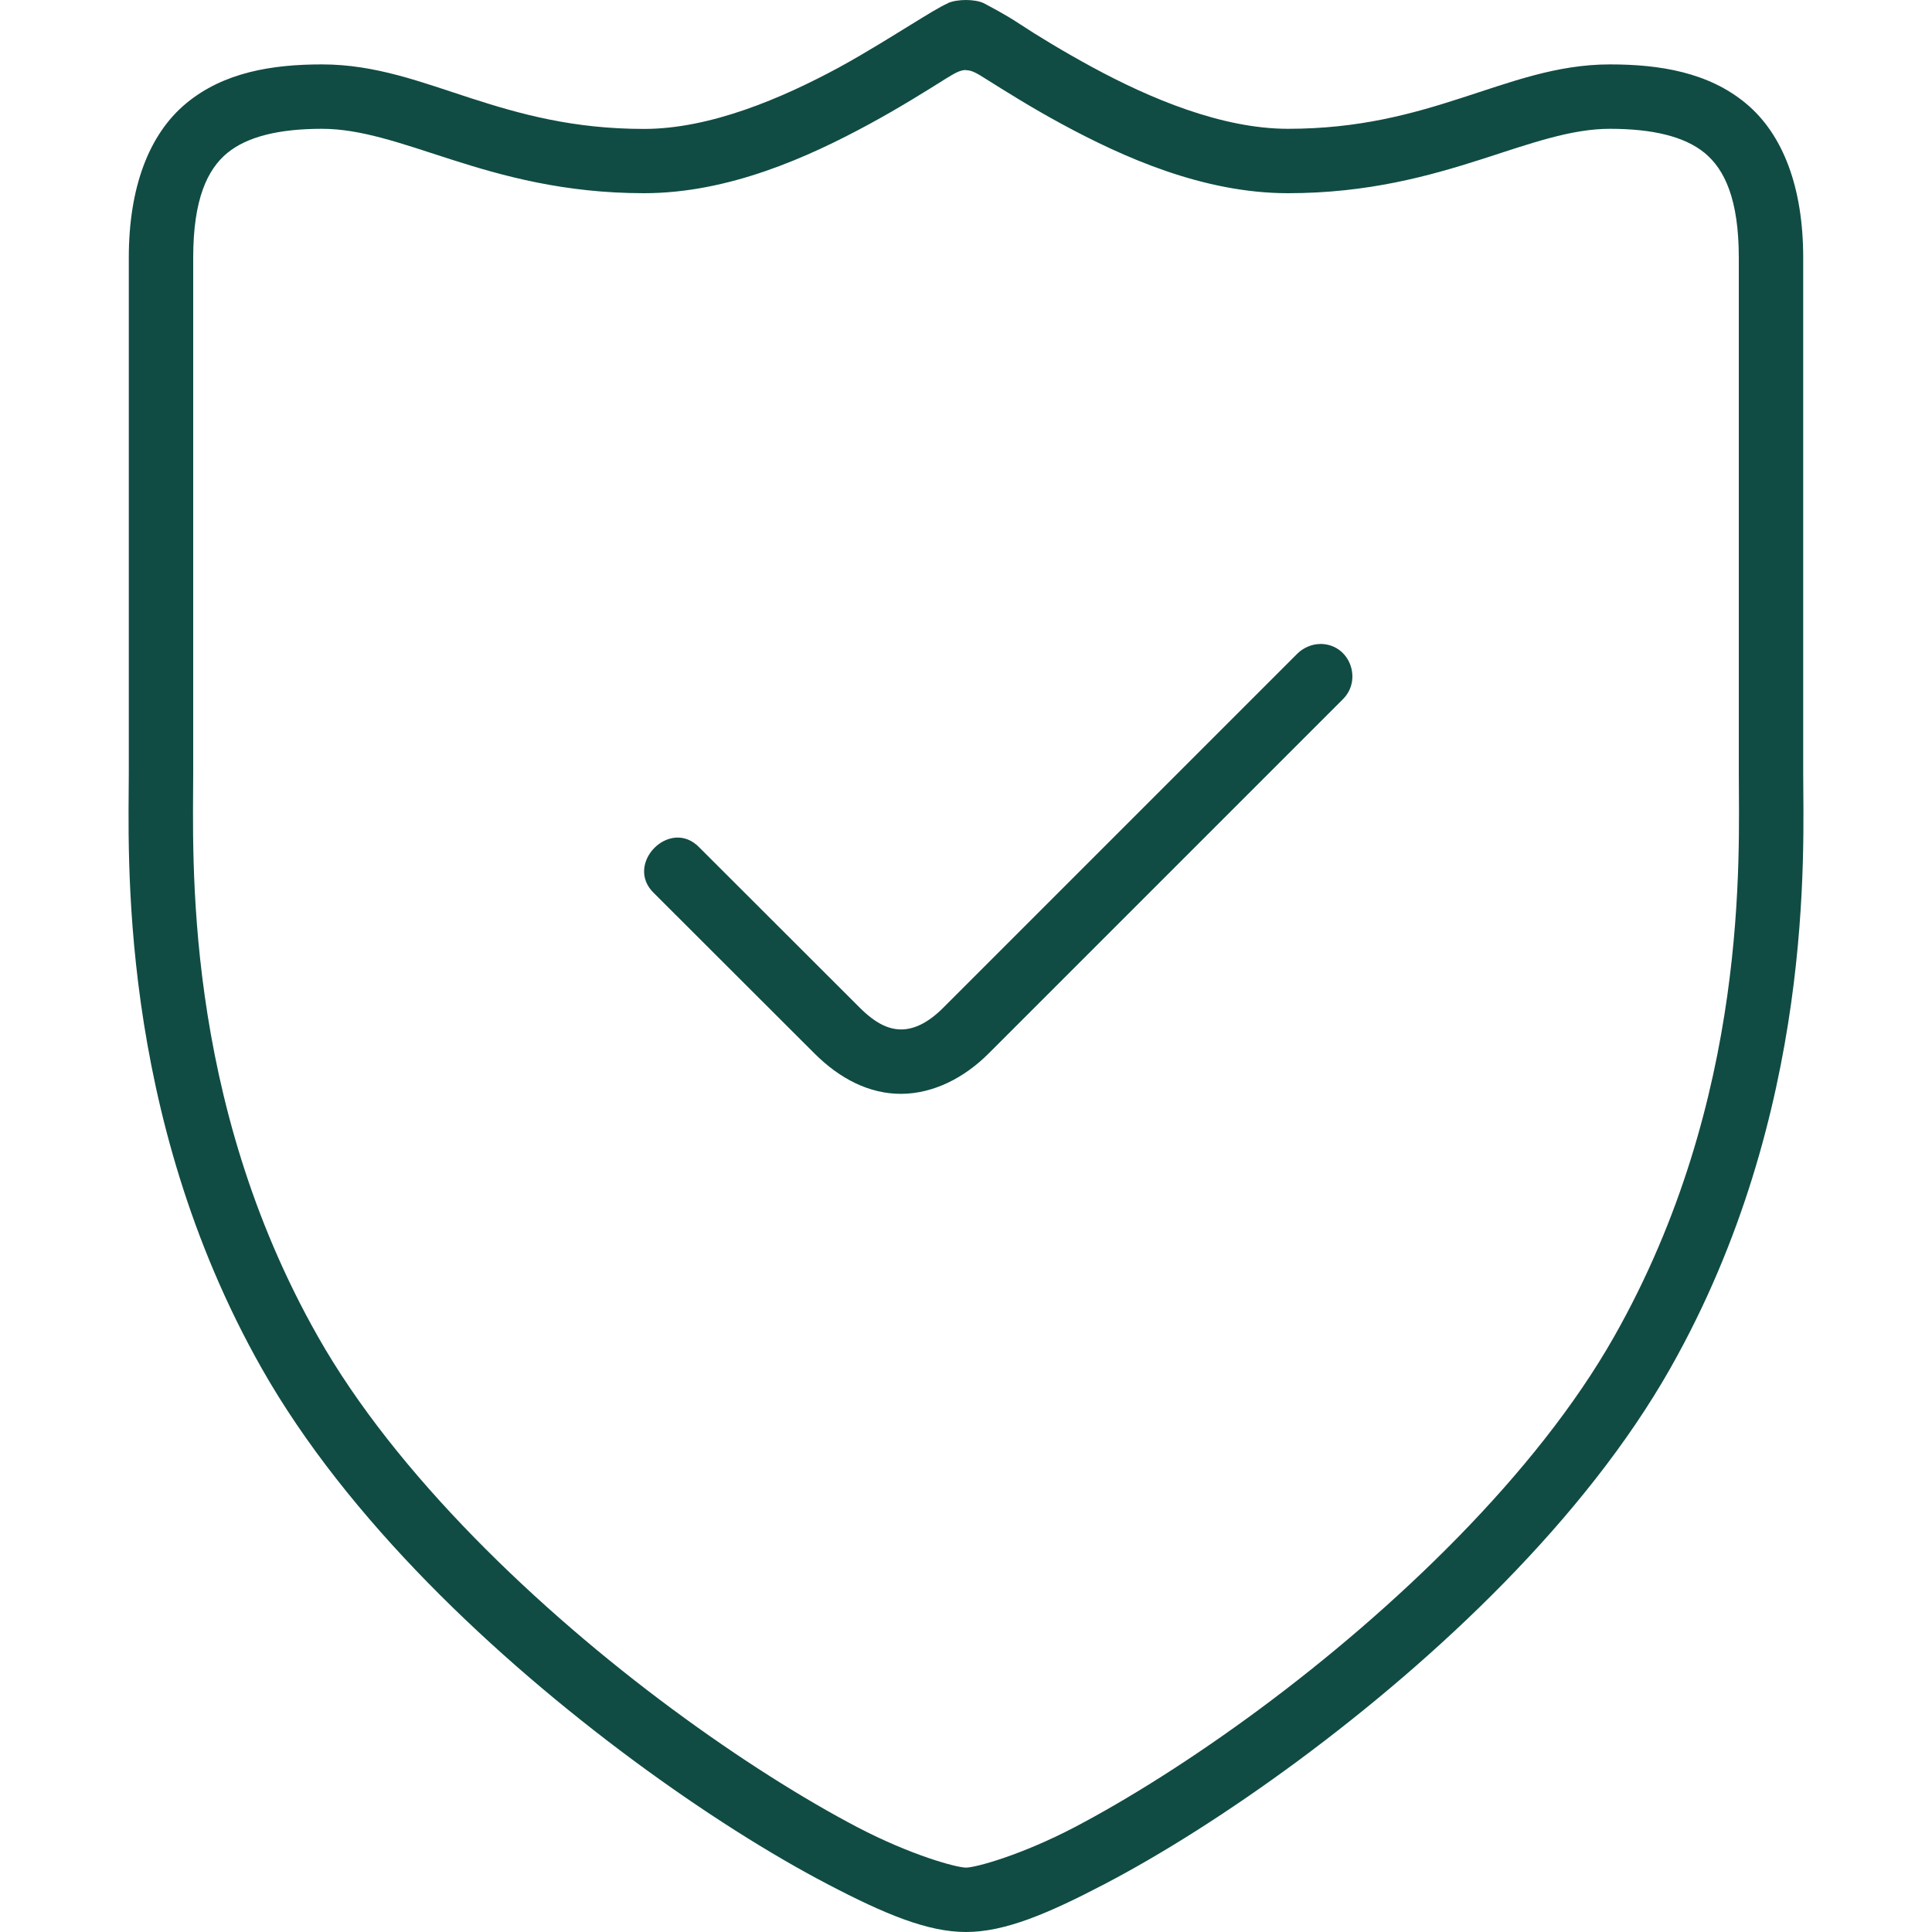 <svg xmlns="http://www.w3.org/2000/svg" fill="rgb(16,76,67)" width="800px" height="800px" viewBox="0 0 30 30"><g id="SVGRepo_bgCarrier" stroke-width="0"></g><g id="SVGRepo_tracerCarrier" stroke-linecap="round" stroke-linejoin="round"></g><g id="SVGRepo_iconCarrier"><path d="M20.5 10c-.13 0-.266.06-.357.152l-5.498 5.498c-.247.247-.464.334-.65.335-.184 0-.386-.08-.642-.335l-2.493-2.49c-.454-.475-1.175.257-.706.708l2.493 2.49c.392.392.853.63 1.35.627.495-.003.974-.246 1.354-.626l5.5-5.5c.31-.305.108-.86-.35-.86zM14.72.05c-.132.058-.33.183-.562.325-.233.142-.687.43-1.13.672-.888.48-2 .955-3.028.955-1.1 0-1.923-.23-2.688-.477C6.548 1.278 5.835 1 5 1c-.774 0-1.526.122-2.107.603C2.31 2.085 2 2.916 2 4v8c0 1.18-.19 5.267 2.064 9.248 1.327 2.342 3.62 4.495 5.778 6.092 1.08.798 2.124 1.455 3.01 1.918.885.463 1.55.742 2.148.742.6 0 1.263-.28 2.148-.742.886-.463 1.93-1.12 3.01-1.918 2.158-1.597 4.45-3.75 5.778-6.092C28.19 17.268 28 13.18 28 12V4c0-1.084-.31-1.915-.893-2.397C26.527 1.123 25.774 1 25 1c-.834 0-1.548.278-2.313.523C21.924 1.77 21.1 2 20 2c-1.03 0-2.148-.474-3.035-.955-.444-.24-.89-.512-1.13-.672-.243-.16-.443-.26-.562-.325-.14-.064-.408-.064-.554 0zm.28 1.04c.092 0 .173.05.303.132.298.187.705.444 1.183.703C17.442 2.443 18.686 3 20 3c1.242 0 2.2-.27 2.992-.523C23.782 2.222 24.398 2 25 2c.662 0 1.16.12 1.47.375.31.256.53.72.53 1.625v8c0 1.277.167 5.045-1.936 8.755-1.21 2.138-3.42 4.24-5.502 5.782-1.04.77-2.05 1.403-2.876 1.836-.828.433-1.535.627-1.686.627-.15 0-.858-.194-1.686-.627-.827-.433-1.835-1.065-2.877-1.836-2.082-1.54-4.29-3.644-5.5-5.782C2.832 17.045 3 13.277 3 12V4c0-.905.22-1.37.53-1.625C3.84 2.12 4.337 2 5 2c.602 0 1.217.222 2.008.477C7.798 2.73 8.758 3 10 3c1.313 0 2.55-.558 3.506-1.077.478-.26.885-.516 1.183-.703.13-.08.218-.133.31-.133z"></path></g></svg>